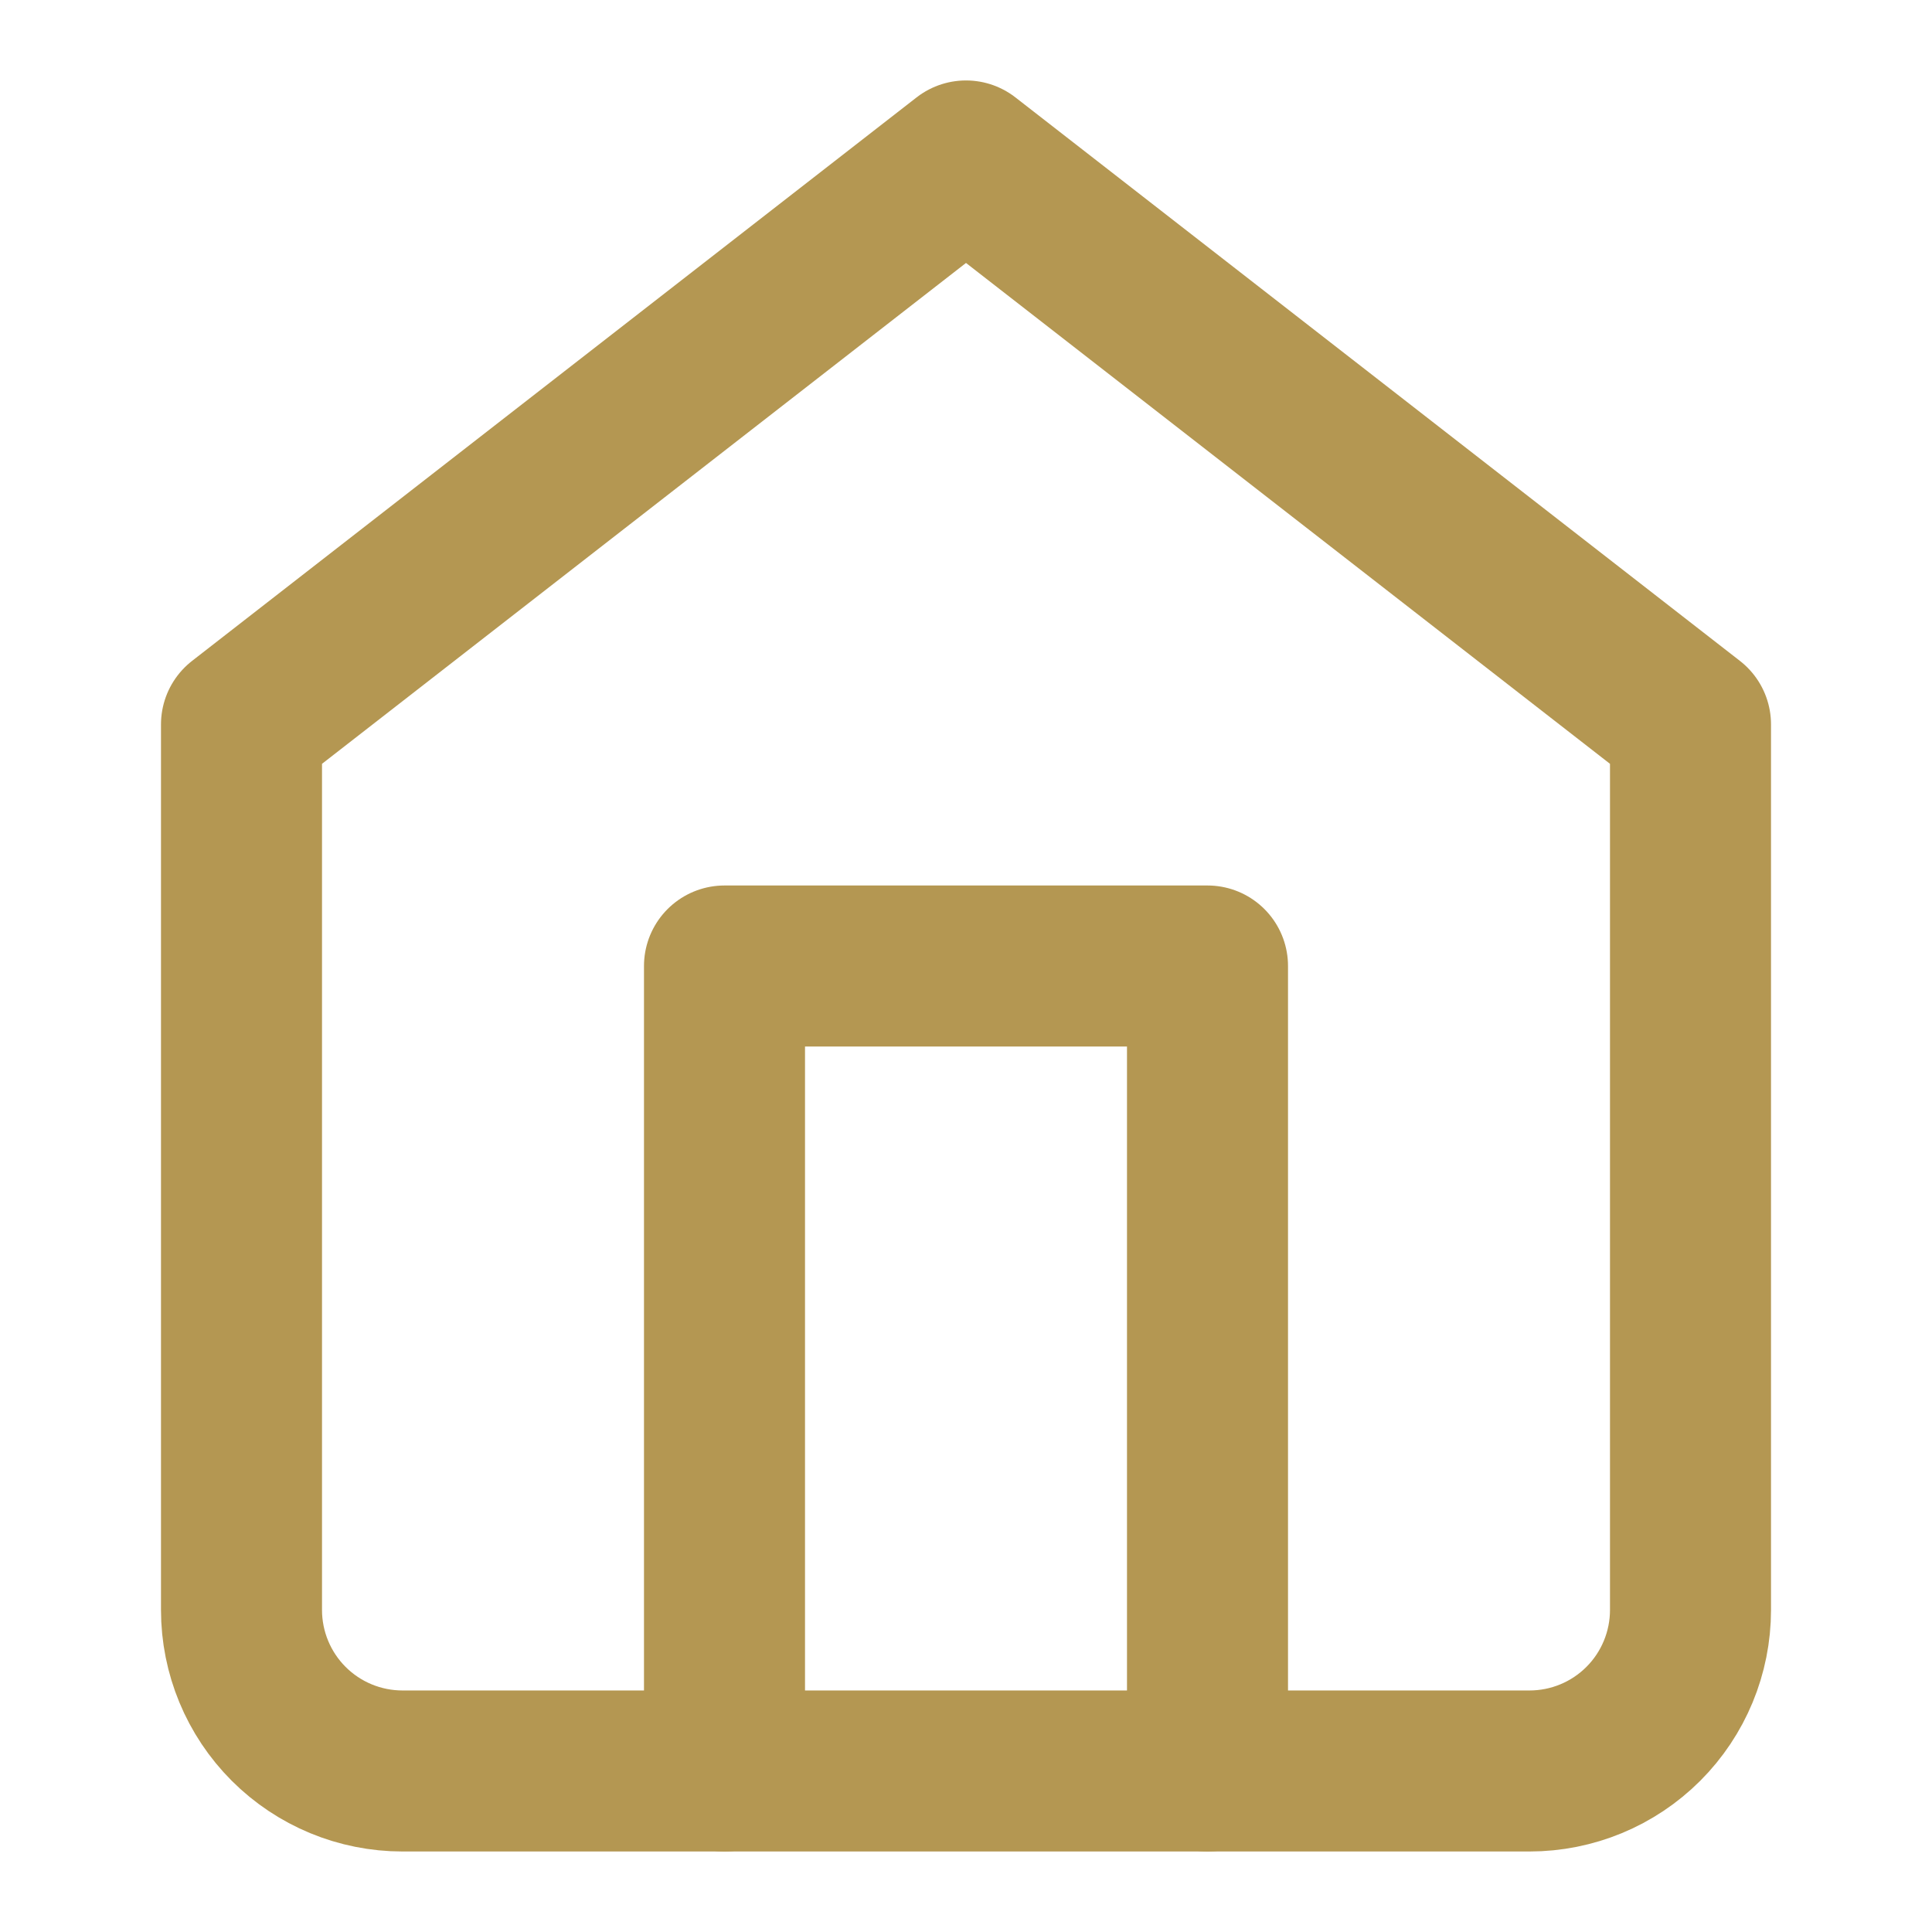 <svg width="32" height="32" viewBox="0 0 32 32" fill="none" xmlns="http://www.w3.org/2000/svg">
<path d="M4 11.999L16 2.666L28 11.999V26.666C28 27.373 27.719 28.052 27.219 28.552C26.719 29.052 26.041 29.333 25.333 29.333H6.667C5.959 29.333 5.281 29.052 4.781 28.552C4.281 28.052 4 27.373 4 26.666V11.999Z" stroke="#B49752" stroke-width="2.667" stroke-linecap="round" stroke-linejoin="round"/>
<path d="M12 29.333V16H20V29.333" stroke="#B49752" stroke-width="2.667" stroke-linecap="round" stroke-linejoin="round"/>
</svg>
